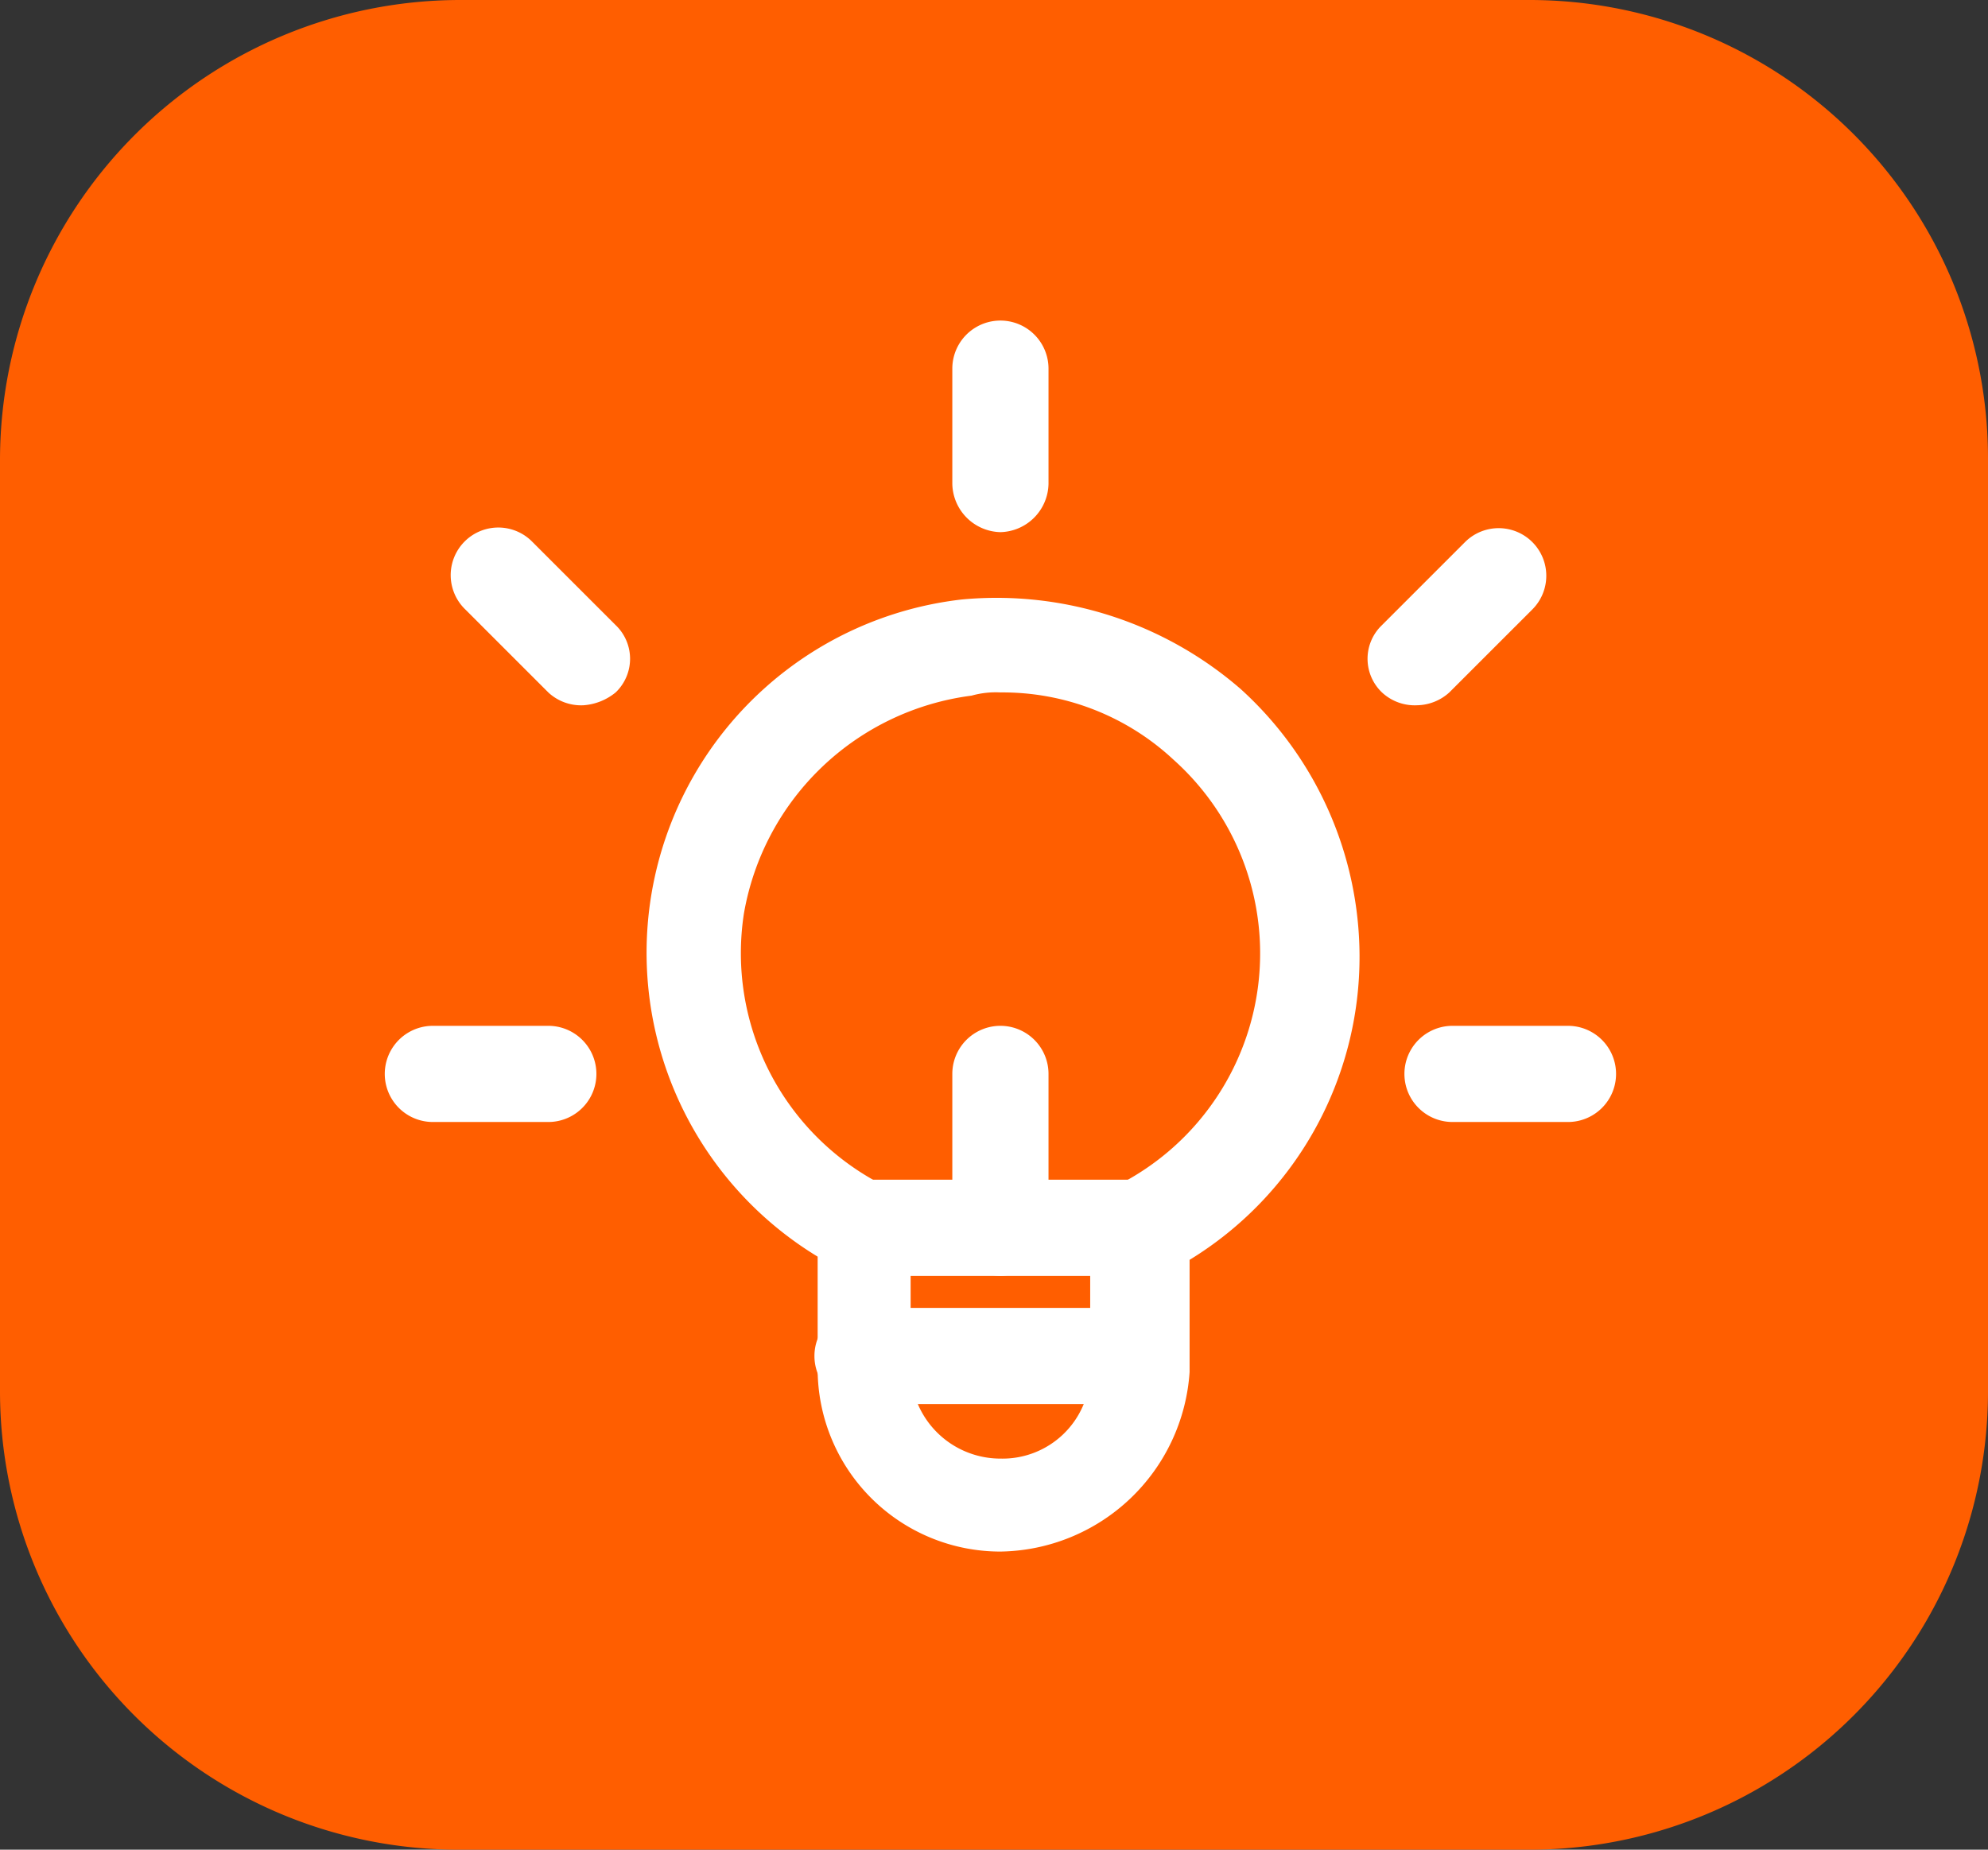 <svg xmlns="http://www.w3.org/2000/svg" width="62" height="57.7"><rect width="100%" height="100%" fill="#333333" stroke="none"/><defs><style>.cls-2{fill:#fff}</style></defs><g id="circle6-sol1" transform="translate(-57 -202)"><g id="Groupe_59" data-name="Groupe 59"><path id="Tracé_48" fill="#ff5e00" fill-rule="evenodd" d="M71 202.4h33.4a14.3 14.3 0 0114.3 14.3v29.1a14.3 14.3 0 01-14.3 14.3H71a14.3 14.3 0 01-14.3-14.3v-29.1A14.36 14.36 0 0171 202.4z" data-name="Tracé 48" transform="translate(.3 -.4)"/></g><g id="Groupe_161" data-name="Groupe 161" transform="translate(2.5 1.3)"><g id="Groupe_151" data-name="Groupe 151"><g id="Groupe_147" data-name="Groupe 147"><path id="Tracé_105" d="M85.7 249.1a5.7 5.7 0 01-5.7-5.7v-3.5a11.091 11.091 0 014.5-20.5 11.609 11.609 0 018.7 2.8 11.277 11.277 0 013.7 8.3 11.074 11.074 0 01-5.3 9.5v3.5a6 6 0 01-5.9 5.6zm0-26.8a2.793 2.793 0 00-.9.1 8.276 8.276 0 00-7.1 6.8 8.121 8.121 0 004.4 8.5 1.56 1.56 0 01.8 1.3v4.4a2.8 2.8 0 002.8 2.8 2.734 2.734 0 002.8-2.666V239a1.338 1.338 0 01.8-1.3 8.106 8.106 0 001.8-13.3 7.808 7.808 0 00-5.4-2.1z" class="cls-2" data-name="Tracé 105"/></g><g id="Groupe_148" data-name="Groupe 148"><path id="Tracé_106" d="M89.9 240.5h-8.5a1.5 1.5 0 010-3h8.5a1.538 1.538 0 011.5 1.5 1.473 1.473 0 01-1.445 1.5z" class="cls-2" data-name="Tracé 106"/></g><g id="Groupe_149" data-name="Groupe 149"><path id="Tracé_107" d="M89.9 244.5h-8.5a1.5 1.5 0 010-3h8.5a1.538 1.538 0 011.5 1.5 1.473 1.473 0 01-1.445 1.5z" class="cls-2" data-name="Tracé 107"/></g><g id="Groupe_150" data-name="Groupe 150"><path id="Tracé_108" d="M85.7 240.5a1.538 1.538 0 01-1.5-1.5v-4.8a1.5 1.5 0 013 0v4.8a1.538 1.538 0 01-1.5 1.5z" class="cls-2" data-name="Tracé 108"/></g></g><g id="Groupe_153" data-name="Groupe 153"><g id="Groupe_152" data-name="Groupe 152"><path id="Tracé_109" d="M85.7 217.3a1.538 1.538 0 01-1.5-1.5v-3.6a1.5 1.5 0 013 0v3.6a1.538 1.538 0 01-1.5 1.5z" class="cls-2" data-name="Tracé 109"/></g></g><g id="Groupe_155" data-name="Groupe 155"><g id="Groupe_154" data-name="Groupe 154"><path id="Tracé_110" d="M98.7 222.7a1.5 1.5 0 01-1.1-.4 1.45 1.45 0 01-.05-2.05l.05-.05 2.6-2.6a1.485 1.485 0 012.1 2.1l-2.6 2.6a1.532 1.532 0 01-1 .4z" class="cls-2" data-name="Tracé 110"/></g></g><g id="Groupe_157" data-name="Groupe 157"><g id="Groupe_156" data-name="Groupe 156"><path id="Tracé_111" d="M72.7 222.7a1.5 1.5 0 01-1.1-.4l-2.6-2.6a1.485 1.485 0 012.079-2.121l.021.021 2.6 2.6a1.45 1.45 0 01.05 2.05l-.05.05a1.776 1.776 0 01-1 .4z" class="cls-2" data-name="Tracé 111"/></g></g><g id="Groupe_160" data-name="Groupe 160"><g id="Groupe_158" data-name="Groupe 158"><path id="Tracé_112" d="M71.6 235.7H68a1.5 1.5 0 010-3h3.6a1.5 1.5 0 010 3z" class="cls-2" data-name="Tracé 112"/></g><g id="Groupe_159" data-name="Groupe 159"><path id="Tracé_113" d="M103.4 235.7h-3.6a1.5 1.5 0 010-3h3.6a1.5 1.5 0 010 3z" class="cls-2" data-name="Tracé 113"/></g></g></g></g></svg>